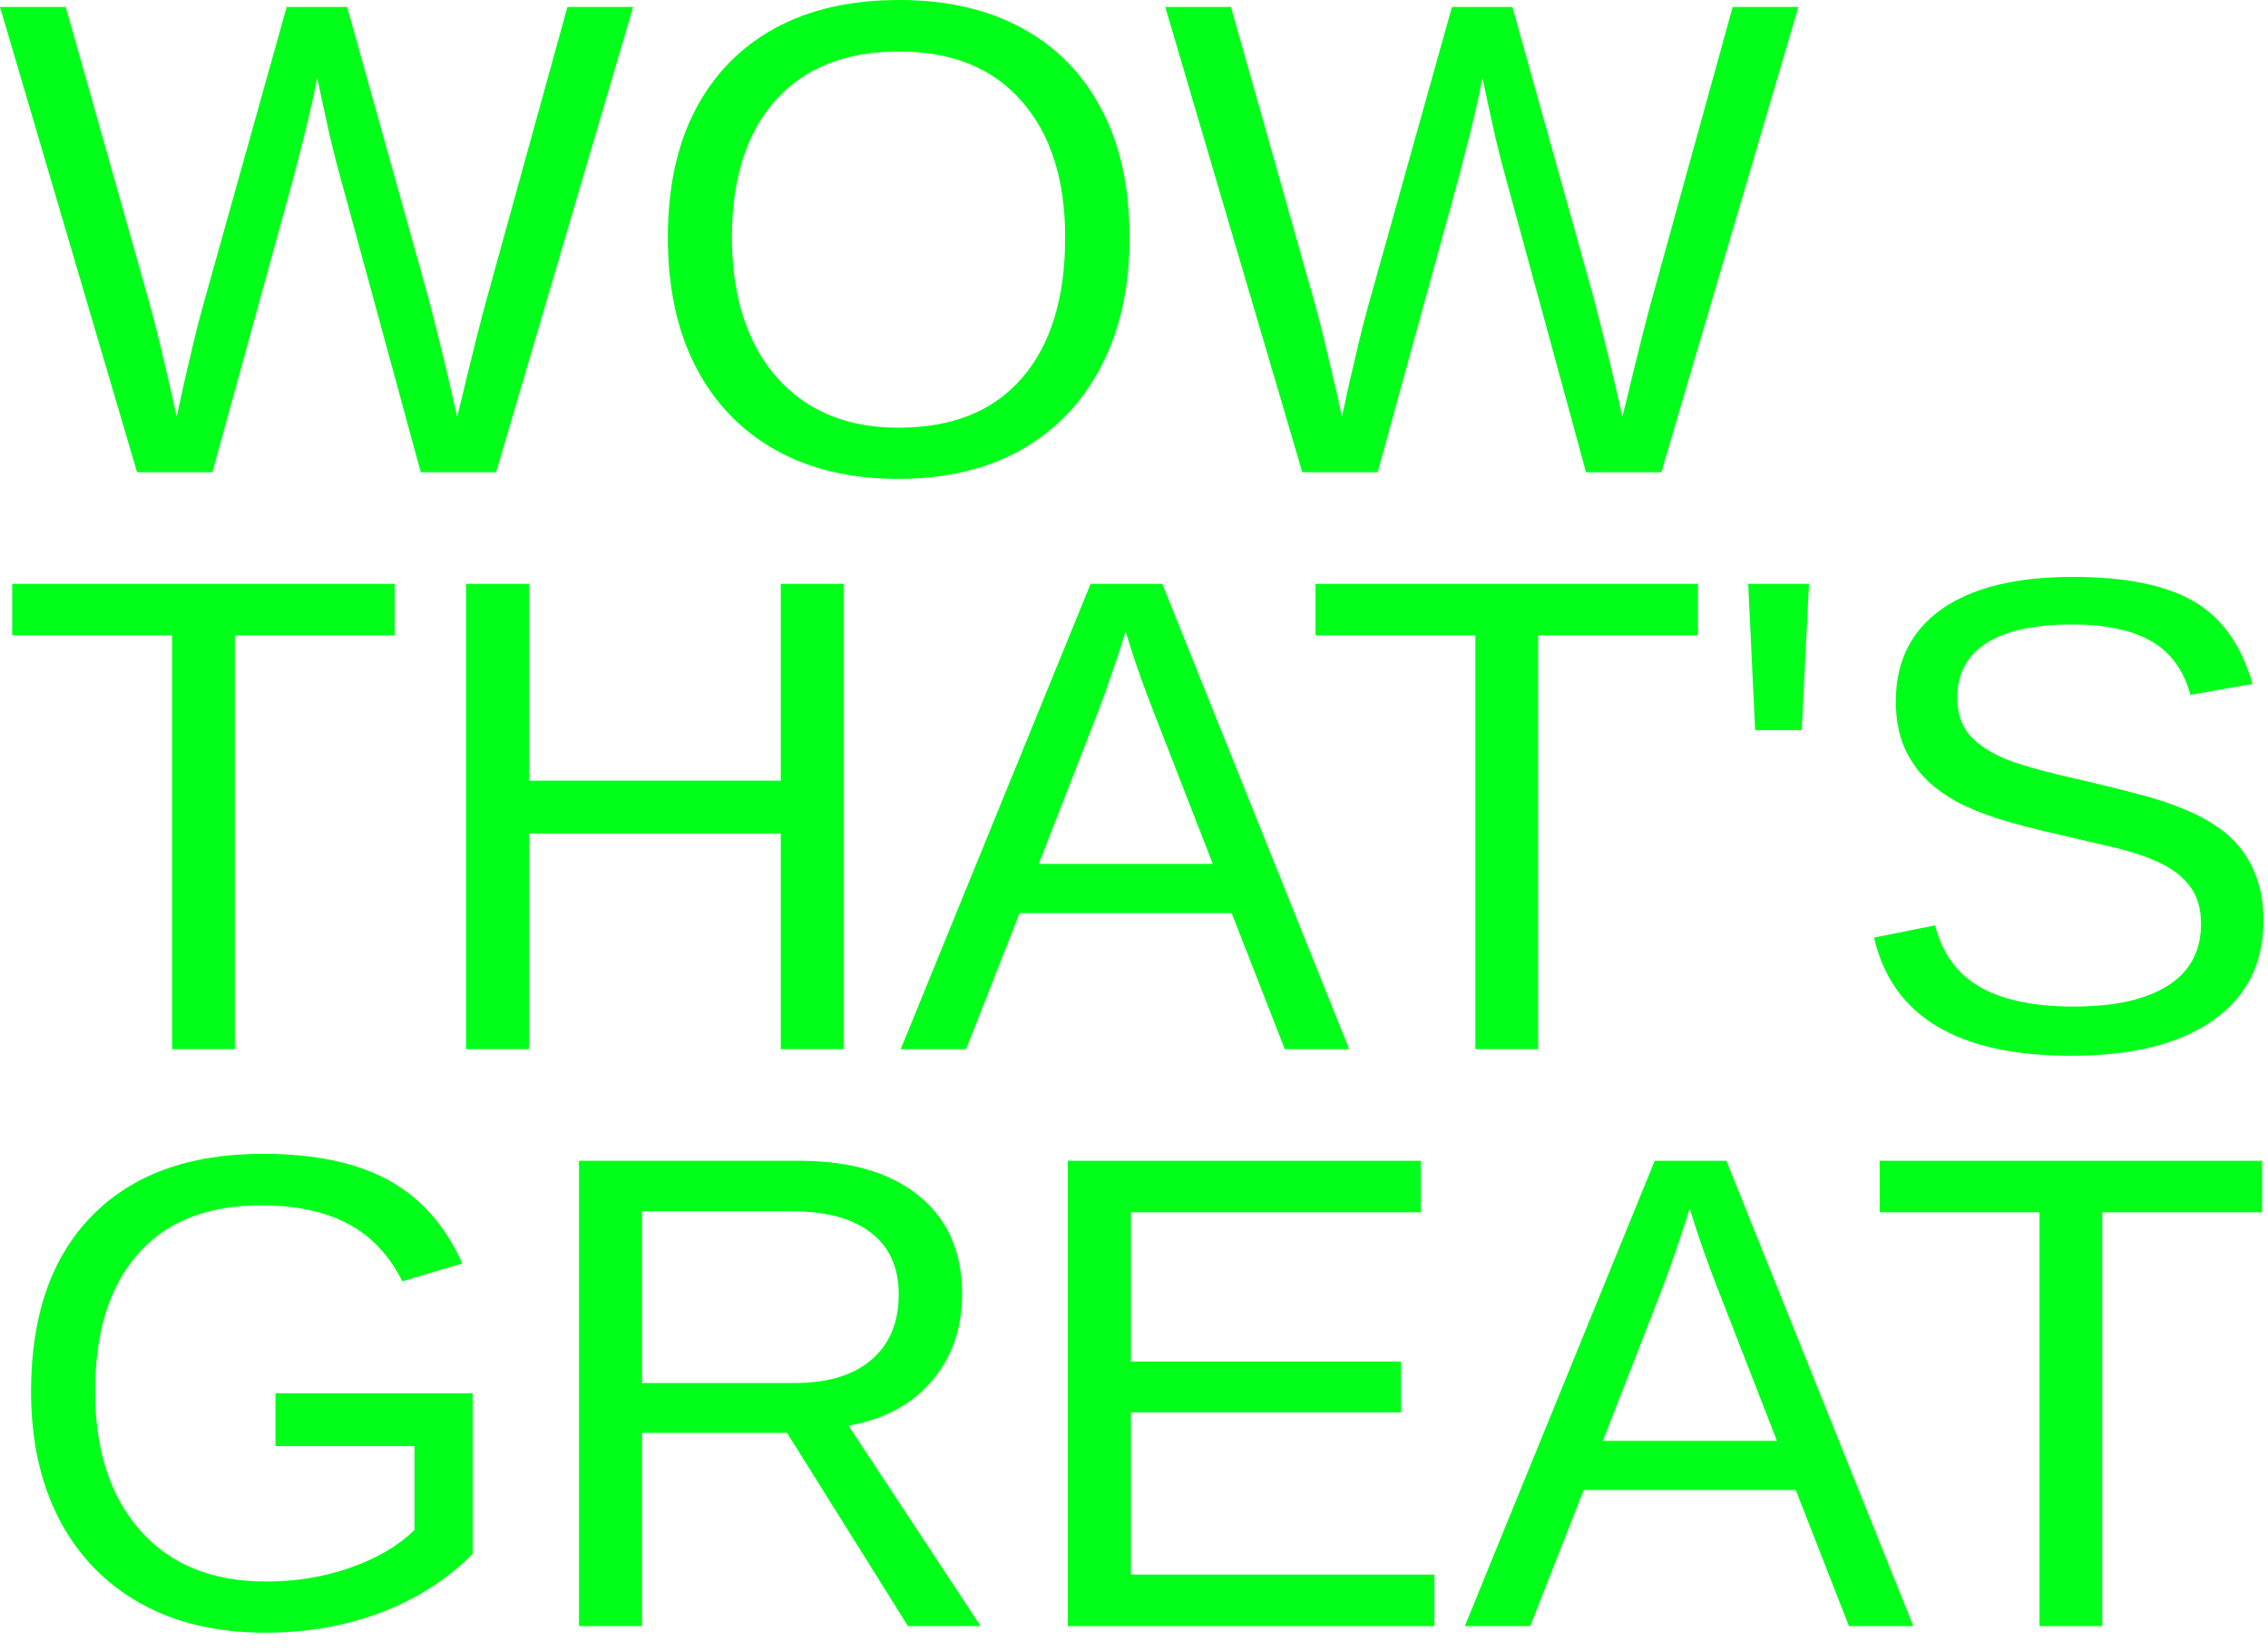 <svg width="114" height="83" viewBox="0 0 114 83" fill="none" xmlns="http://www.w3.org/2000/svg">
<path d="M14.742 8.965L10.675 23.74H6.89L0 0.349H3.304L7.504 15.207C7.758 16.137 7.996 17.083 8.218 18.046C8.45 18.998 8.672 19.966 8.882 20.951C8.97 20.542 9.087 20.005 9.23 19.341C9.385 18.666 9.546 17.98 9.712 17.282C9.878 16.585 10.027 15.998 10.16 15.523L14.41 0.349H17.448L21.516 14.908C21.826 16.092 22.102 17.194 22.346 18.212C22.589 19.219 22.799 20.132 22.977 20.951C23.143 20.298 23.314 19.595 23.491 18.843C23.679 18.079 23.851 17.387 24.006 16.768C24.172 16.137 24.288 15.688 24.355 15.423L28.521 0.349H31.825L24.936 23.74H21.15L17.1 8.882C16.967 8.417 16.801 7.77 16.602 6.939C16.413 6.109 16.192 5.091 15.938 3.885C15.838 4.471 15.705 5.108 15.539 5.794C15.384 6.469 15.229 7.094 15.074 7.67C14.93 8.245 14.82 8.677 14.742 8.965Z" fill="#00FF19"/>
<path d="M56.777 11.937C56.777 14.438 56.301 16.596 55.35 18.411C54.409 20.226 53.07 21.626 51.332 22.611C49.594 23.585 47.536 24.072 45.156 24.072C42.766 24.072 40.702 23.585 38.964 22.611C37.237 21.637 35.904 20.243 34.963 18.428C34.033 16.613 33.568 14.449 33.568 11.937C33.568 9.435 34.028 7.299 34.946 5.528C35.876 3.746 37.204 2.38 38.931 1.428C40.668 0.476 42.755 0 45.19 0C47.58 0 49.639 0.47 51.365 1.411C53.103 2.352 54.437 3.713 55.366 5.495C56.307 7.266 56.777 9.413 56.777 11.937ZM53.54 11.937C53.54 9.026 52.81 6.74 51.349 5.08C49.899 3.42 47.846 2.59 45.19 2.59C42.511 2.59 40.441 3.409 38.98 5.047C37.52 6.685 36.789 8.981 36.789 11.937C36.789 13.884 37.121 15.578 37.785 17.017C38.449 18.444 39.407 19.551 40.657 20.337C41.908 21.112 43.408 21.499 45.156 21.499C47.857 21.499 49.926 20.669 51.365 19.009C52.815 17.338 53.54 14.98 53.54 11.937Z" fill="#00FF19"/>
<path d="M73.312 8.965L69.245 23.74H65.46L58.57 0.349H61.874L66.074 15.207C66.329 16.137 66.567 17.083 66.788 18.046C67.02 18.998 67.242 19.966 67.452 20.951C67.541 20.542 67.657 20.005 67.801 19.341C67.956 18.666 68.116 17.98 68.282 17.282C68.448 16.585 68.598 15.998 68.731 15.523L72.981 0.349H76.019L80.086 14.908C80.396 16.092 80.672 17.194 80.916 18.212C81.159 19.219 81.37 20.132 81.547 20.951C81.713 20.298 81.884 19.595 82.061 18.843C82.25 18.079 82.421 17.387 82.576 16.768C82.742 16.137 82.858 15.688 82.925 15.423L87.092 0.349H90.395L83.506 23.74H79.721L75.67 8.882C75.537 8.417 75.371 7.77 75.172 6.939C74.984 6.109 74.762 5.091 74.508 3.885C74.408 4.471 74.275 5.108 74.109 5.794C73.954 6.469 73.799 7.094 73.644 7.67C73.501 8.245 73.39 8.677 73.312 8.965Z" fill="#00FF19"/>
<path d="M11.804 31.939V52.74H8.649V31.939H0.614V29.349H19.839V31.939H11.804Z" fill="#00FF19"/>
<path d="M26.596 41.899V52.74H23.425V29.349H26.596V39.243H39.246V29.349H42.417V52.74H39.246V41.899H26.596Z" fill="#00FF19"/>
<path d="M51.249 45.9L48.56 52.74H45.273L54.818 29.349H58.421L67.817 52.74H64.58L61.907 45.9H51.249ZM56.578 31.739C56.39 32.359 56.163 33.051 55.898 33.815C55.643 34.567 55.405 35.231 55.184 35.807L52.212 43.427H60.961L57.956 35.707C57.801 35.32 57.596 34.772 57.342 34.063C57.087 33.355 56.833 32.58 56.578 31.739Z" fill="#00FF19"/>
<path d="M77.314 31.939V52.74H74.159V31.939H66.124V29.349H85.349V31.939H77.314Z" fill="#00FF19"/>
<path d="M90.927 29.349L90.561 36.703H88.221L87.872 29.349H90.927Z" fill="#00FF19"/>
<path d="M113.771 46.282C113.771 48.44 112.924 50.112 111.23 51.296C109.548 52.48 107.174 53.072 104.108 53.072C98.409 53.072 95.105 51.091 94.197 47.129L97.269 46.515C97.623 47.92 98.375 48.955 99.526 49.619C100.677 50.272 102.243 50.599 104.225 50.599C106.272 50.599 107.849 50.25 108.956 49.553C110.074 48.844 110.633 47.81 110.633 46.448C110.633 45.685 110.456 45.065 110.102 44.589C109.758 44.113 109.271 43.72 108.641 43.41C108.01 43.1 107.257 42.84 106.383 42.63C105.508 42.42 104.54 42.193 103.478 41.949C102.249 41.672 101.22 41.401 100.39 41.136C99.571 40.87 98.895 40.593 98.364 40.306C97.833 40.007 97.379 39.691 97.003 39.359C96.45 38.85 96.023 38.258 95.725 37.583C95.437 36.908 95.293 36.133 95.293 35.259C95.293 33.255 96.057 31.712 97.584 30.627C99.122 29.542 101.319 29 104.175 29C106.831 29 108.862 29.41 110.268 30.229C111.673 31.037 112.658 32.42 113.223 34.379L110.102 34.927C109.758 33.687 109.105 32.791 108.143 32.237C107.18 31.673 105.846 31.391 104.142 31.391C102.271 31.391 100.843 31.701 99.858 32.32C98.873 32.94 98.381 33.864 98.381 35.093C98.381 35.812 98.569 36.41 98.945 36.886C99.333 37.351 99.886 37.743 100.605 38.065C101.281 38.385 102.714 38.789 104.905 39.276C105.802 39.487 106.687 39.708 107.562 39.94C108.436 40.162 109.26 40.444 110.035 40.787C110.489 40.975 110.921 41.208 111.33 41.484C111.751 41.75 112.116 42.06 112.426 42.414C112.846 42.879 113.173 43.427 113.405 44.058C113.649 44.688 113.771 45.43 113.771 46.282Z" fill="#00FF19"/>
<path d="M13.348 79.499C14.875 79.499 16.297 79.267 17.614 78.802C18.942 78.337 20.016 77.706 20.835 76.909V72.692H13.846V70.036H23.757V78.105C22.517 79.366 20.995 80.346 19.191 81.043C17.398 81.729 15.45 82.072 13.348 82.072C10.913 82.072 8.815 81.58 7.056 80.595C5.296 79.61 3.94 78.21 2.988 76.394C2.036 74.568 1.561 72.416 1.561 69.936C1.561 66.14 2.579 63.202 4.615 61.121C6.652 59.04 9.513 58 13.198 58C15.788 58 17.891 58.437 19.507 59.312C21.123 60.186 22.368 61.586 23.242 63.512L20.221 64.408C19.557 63.08 18.638 62.112 17.465 61.503C16.303 60.894 14.853 60.59 13.115 60.59C10.415 60.59 8.351 61.409 6.923 63.047C5.495 64.674 4.781 66.97 4.781 69.936C4.781 72.892 5.539 75.227 7.056 76.942C8.572 78.647 10.669 79.499 13.348 79.499Z" fill="#00FF19"/>
<path d="M32.273 72.028V81.74H29.102V58.349H40.109C42.743 58.349 44.774 58.941 46.202 60.125C47.641 61.298 48.36 62.936 48.36 65.039C48.36 66.777 47.851 68.238 46.833 69.422C45.826 70.606 44.431 71.353 42.649 71.663L49.29 81.74H45.638L39.562 72.028H32.273ZM45.173 65.072C45.173 63.711 44.708 62.676 43.778 61.968C42.86 61.248 41.532 60.889 39.794 60.889H32.273V69.522H39.927C41.598 69.522 42.887 69.134 43.795 68.359C44.714 67.574 45.173 66.478 45.173 65.072Z" fill="#00FF19"/>
<path d="M72.101 79.15V81.74H53.673V58.349H71.42V60.938H56.844V68.442H70.424V70.999H56.844V79.15H72.101Z" fill="#00FF19"/>
<path d="M79.605 74.9L76.915 81.74H73.628L83.174 58.349H86.776L96.173 81.74H92.936L90.263 74.9H79.605ZM84.934 60.739C84.745 61.359 84.519 62.051 84.253 62.815C83.998 63.567 83.76 64.231 83.539 64.807L80.567 72.427H89.316L86.311 64.707C86.157 64.32 85.952 63.772 85.697 63.063C85.443 62.355 85.188 61.58 84.934 60.739Z" fill="#00FF19"/>
<path d="M105.669 60.938V81.74H102.515V60.938H94.48V58.349H113.704V60.938H105.669Z" fill="#00FF19"/>
</svg>
